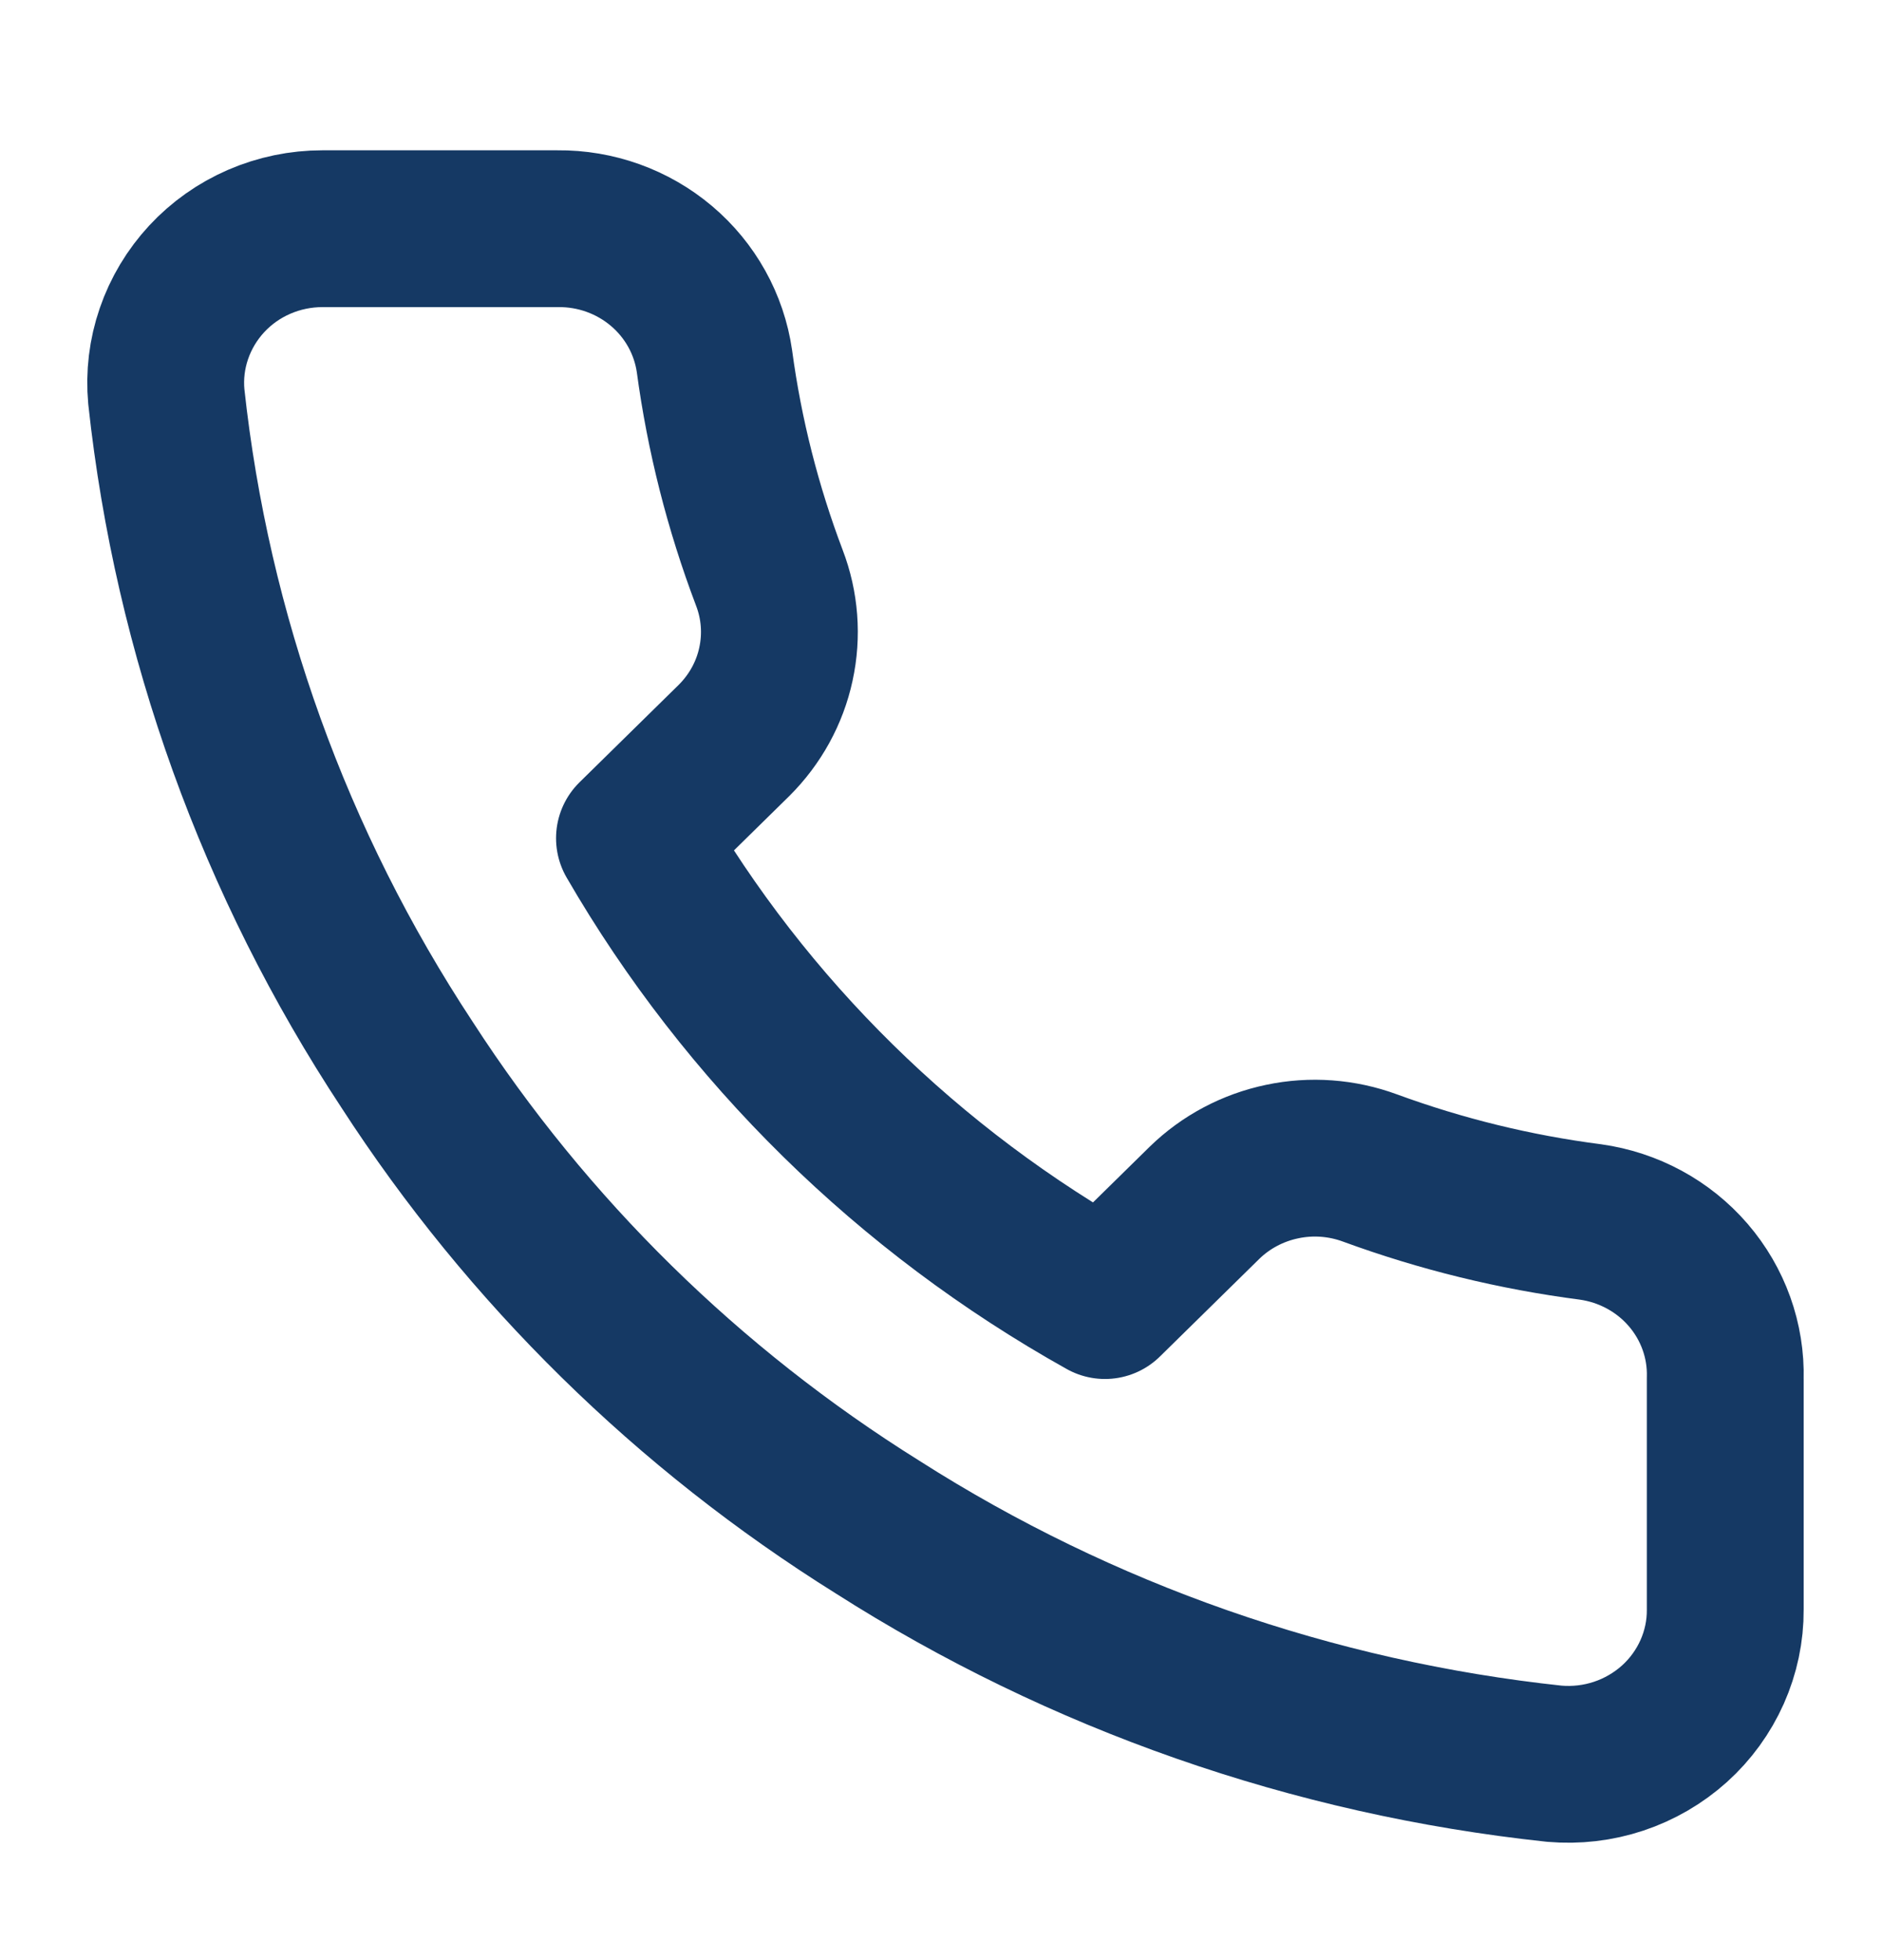 <svg xmlns="http://www.w3.org/2000/svg" width="24" height="25" viewBox="0 0 24 25" fill="none"><path d="M22.001 17.581V20.529C22.003 20.803 21.945 21.074 21.834 21.324C21.722 21.575 21.559 21.8 21.354 21.985C21.148 22.17 20.906 22.311 20.642 22.399C20.378 22.487 20.099 22.519 19.821 22.495C16.744 22.166 13.788 21.133 11.191 19.477C8.775 17.968 6.727 15.955 5.191 13.58C3.501 11.016 2.45 8.097 2.121 5.059C2.096 4.787 2.129 4.513 2.218 4.255C2.307 3.996 2.449 3.759 2.636 3.557C2.823 3.355 3.051 3.194 3.305 3.084C3.559 2.974 3.834 2.917 4.111 2.917H7.111C7.597 2.912 8.067 3.081 8.435 3.392C8.803 3.703 9.043 4.135 9.111 4.607C9.238 5.551 9.473 6.477 9.811 7.369C9.946 7.721 9.975 8.103 9.895 8.47C9.816 8.838 9.63 9.175 9.361 9.443L8.091 10.691C9.515 13.151 11.588 15.189 14.091 16.588L15.361 15.34C15.633 15.075 15.977 14.893 16.351 14.815C16.724 14.736 17.113 14.765 17.471 14.897C18.379 15.23 19.321 15.461 20.281 15.585C20.767 15.653 21.211 15.893 21.528 16.261C21.845 16.629 22.014 17.099 22.001 17.581Z" stroke="#153964" stroke-width="2" stroke-linecap="round" stroke-linejoin="round"></path></svg>